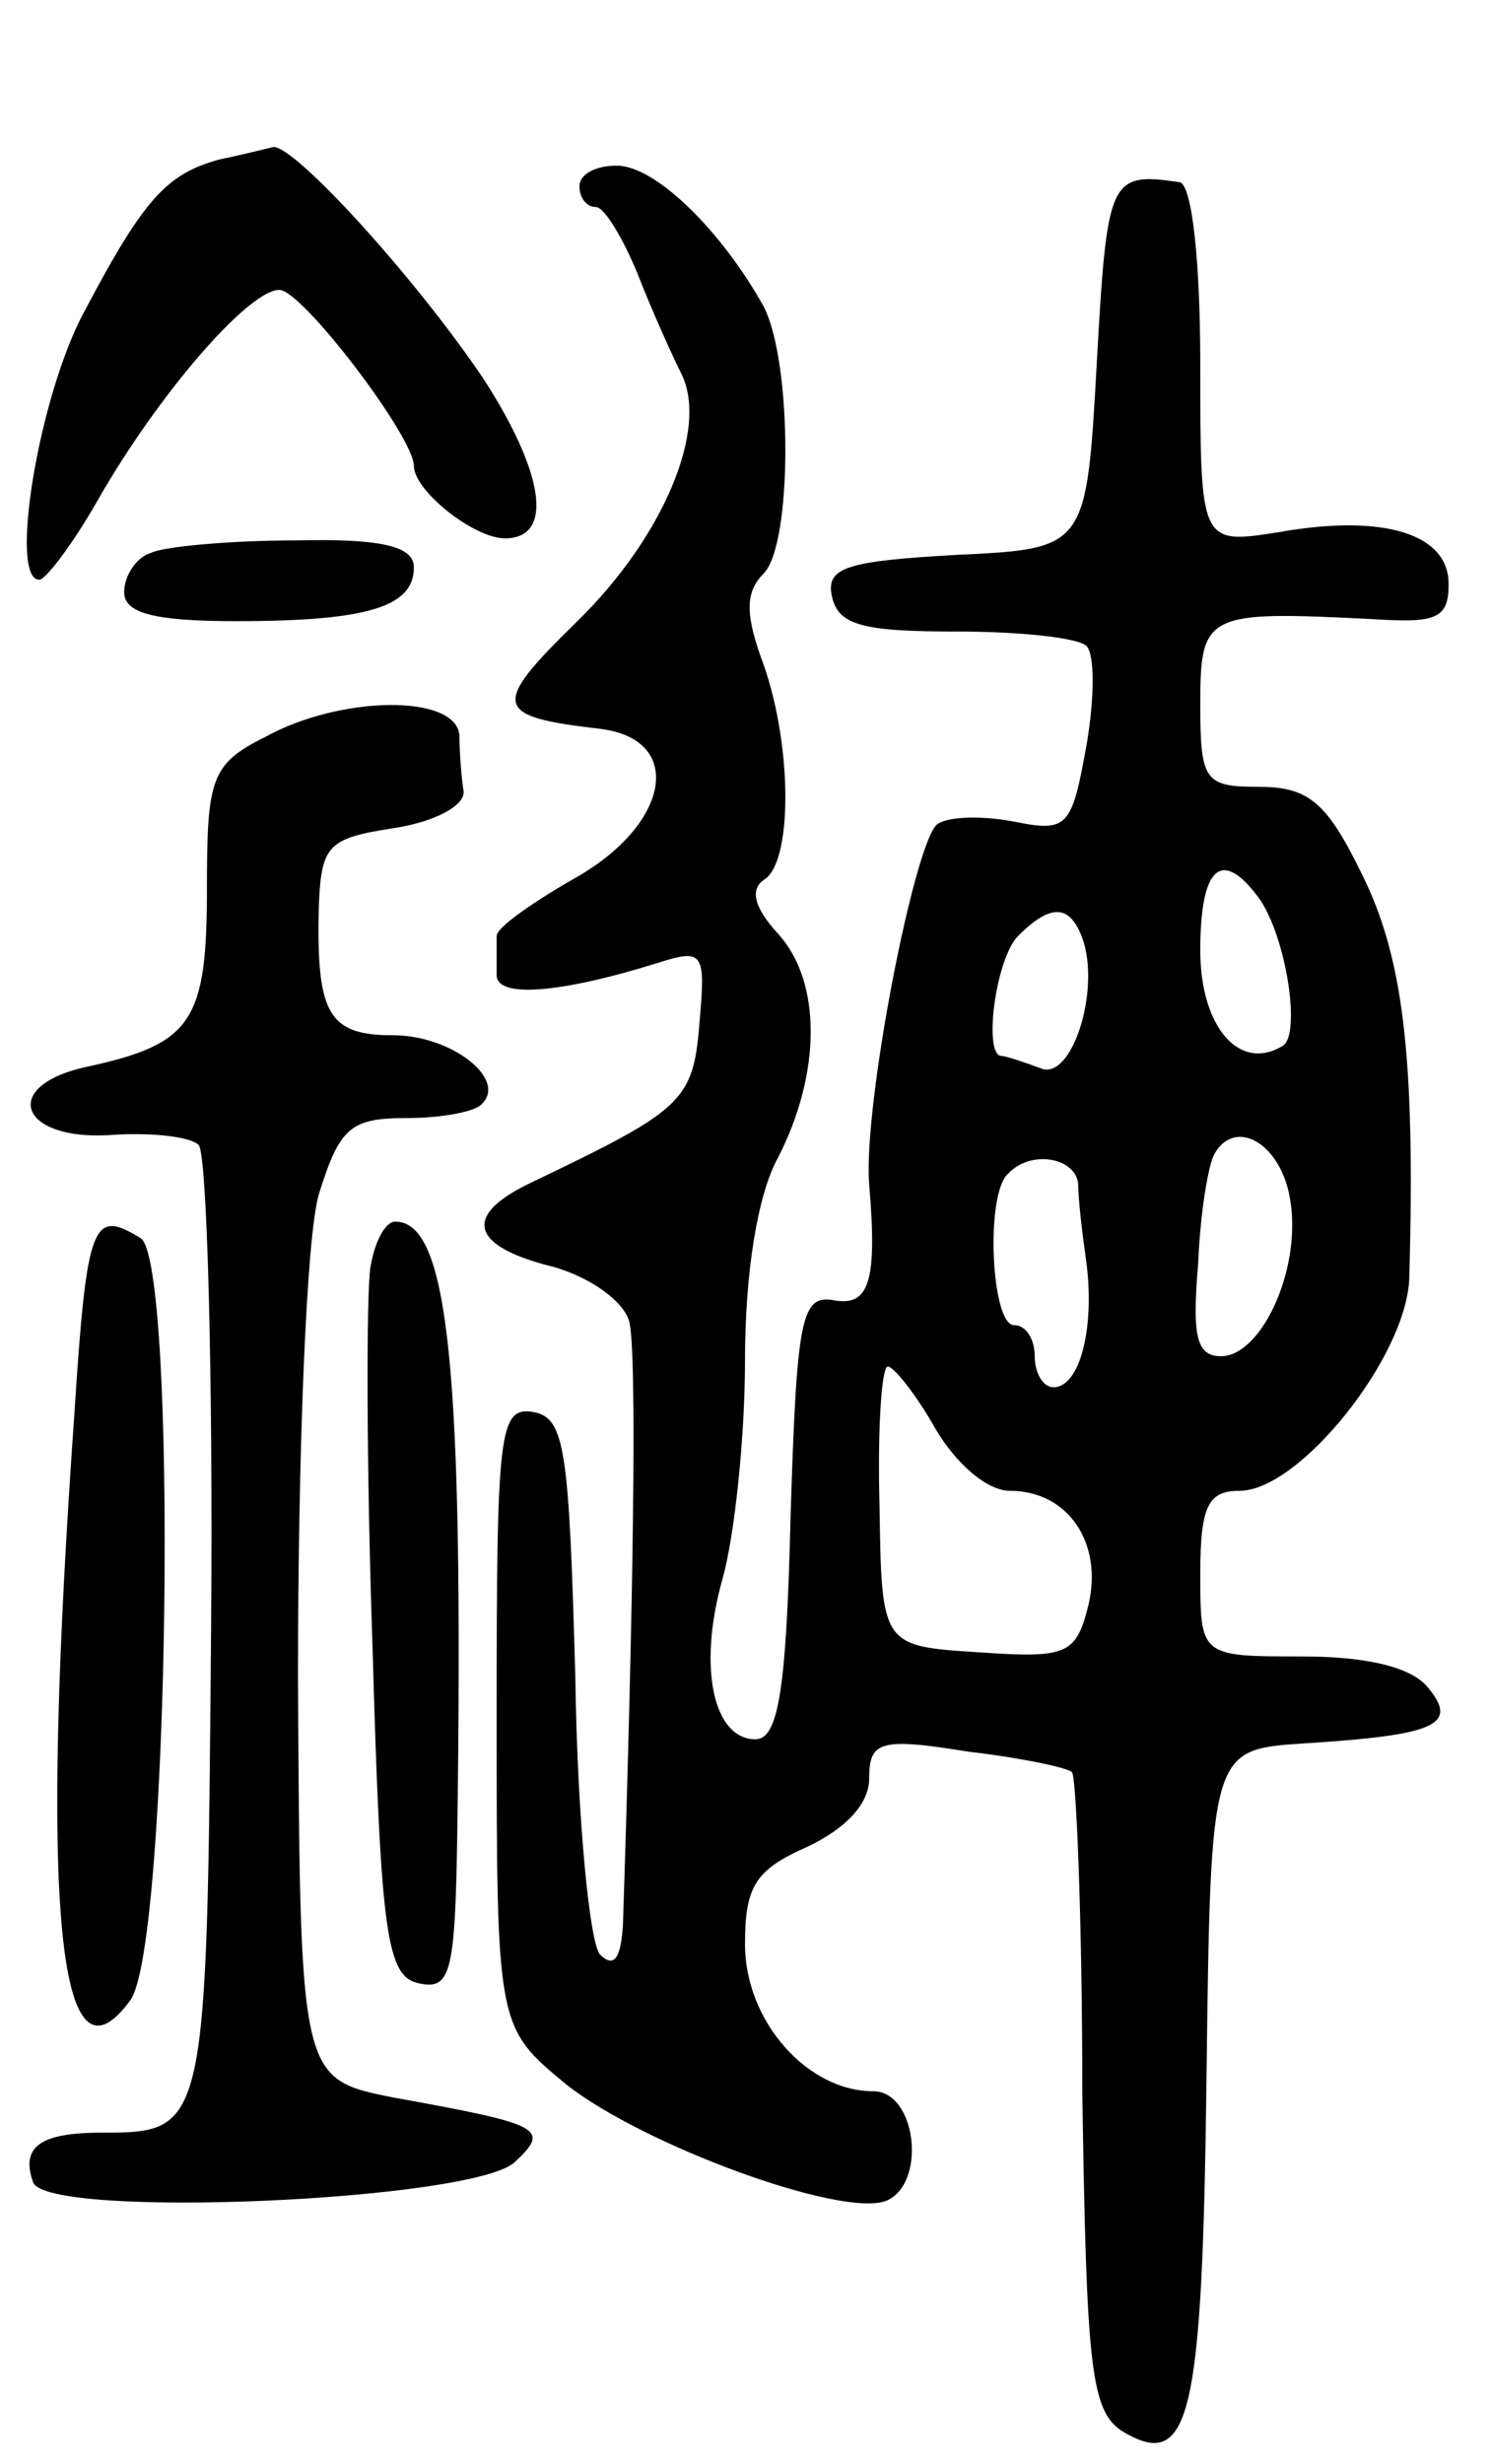 <svg version="1.0" xmlns="http://www.w3.org/2000/svg" width="72" height="119" viewBox="0 0 72 119" ><g transform="translate(0,119) scale(0.1,-0.1)" ><path d="M106 1113 c-25 -7 -36 -18 -65 -73 -22 -40 -37 -130 -22 -130 3 0 16 17 28 38 29 51 73 102 88 102 11 0 65 -71 65 -85 0 -12 29 -35 44 -35 24 0 19 32 -11 78 -34 50 -91 112 -101 111 -4 -1 -16 -4 -26 -6z"/><path d="M280 1100 c0 -5 3 -10 8 -10 4 0 13 -15 20 -32 7 -18 17 -40 21 -48 14 -27 -9 -80 -50 -120 -42 -41 -41 -46 11 -52 41 -5 34 -46 -12 -72 -21 -12 -38 -24 -38 -28 0 -5 0 -13 0 -19 0 -11 30 -9 78 6 22 7 23 5 20 -29 -3 -38 -8 -42 -81 -77 -34 -16 -30 -31 11 -41 17 -5 33 -16 36 -26 4 -14 2 -140 -3 -292 -1 -15 -4 -21 -11 -14 -5 5 -11 65 -12 134 -3 110 -5 125 -20 128 -17 3 -18 -9 -18 -147 0 -150 0 -150 34 -178 37 -29 132 -64 154 -56 20 8 15 53 -6 53 -32 0 -62 34 -62 71 0 28 5 36 30 47 19 9 30 21 30 33 0 18 5 20 48 13 26 -3 49 -8 50 -10 2 -1 5 -71 5 -155 2 -131 4 -153 19 -163 33 -20 39 5 41 170 2 159 2 159 47 162 64 4 75 9 60 27 -8 10 -30 15 -61 15 -49 0 -49 0 -49 40 0 33 4 40 19 40 29 0 81 65 82 103 3 107 -3 155 -23 195 -17 35 -26 42 -50 42 -26 0 -28 3 -28 40 0 44 3 45 83 41 31 -2 37 0 37 17 0 24 -31 34 -82 25 -38 -6 -38 -6 -38 81 0 50 -4 87 -10 88 -34 5 -35 2 -40 -87 -5 -90 -5 -90 -68 -93 -53 -3 -63 -6 -60 -20 3 -14 15 -17 60 -17 31 0 59 -3 63 -7 4 -4 4 -25 0 -48 -7 -39 -9 -42 -34 -37 -15 3 -32 3 -38 -1 -11 -8 -36 -136 -33 -174 4 -47 0 -59 -17 -56 -16 3 -18 -9 -21 -105 -2 -84 -6 -107 -17 -107 -20 0 -28 34 -16 77 6 21 11 69 11 106 0 42 6 80 16 98 21 41 21 85 0 108 -11 12 -14 21 -7 26 14 8 14 64 0 104 -9 24 -9 35 0 44 14 14 14 102 0 129 -20 36 -52 68 -71 68 -10 0 -18 -4 -18 -10z m327 -342 c14 -17 22 -67 13 -73 -21 -13 -40 9 -40 46 0 40 10 49 27 27z m-84 -21 c9 -25 -5 -69 -20 -63 -8 3 -17 6 -19 6 -9 0 -3 47 8 58 16 16 25 15 31 -1z m100 -124 c7 -34 -13 -78 -33 -78 -12 0 -14 10 -11 45 1 25 5 48 8 53 10 17 31 5 36 -20z m-102 5 c0 -7 2 -24 4 -38 4 -31 -3 -60 -16 -60 -5 0 -9 7 -9 15 0 8 -4 15 -10 15 -11 0 -14 63 -3 73 11 12 33 8 34 -5z m-69 -118 c10 -17 25 -30 36 -30 28 0 45 -25 38 -55 -6 -24 -10 -26 -53 -23 -47 3 -47 3 -48 71 -1 37 1 67 4 67 3 0 14 -14 23 -30z"/><path d="M73 923 c-7 -2 -13 -11 -13 -19 0 -10 14 -14 54 -14 64 0 86 7 86 26 0 10 -15 14 -57 13 -32 0 -64 -3 -70 -6z"/><path d="M128 834 c-26 -13 -28 -20 -28 -73 0 -64 -7 -75 -57 -86 -44 -9 -34 -37 13 -33 18 1 36 -1 40 -5 4 -4 7 -109 6 -234 -2 -242 -2 -243 -53 -243 -30 0 -39 -7 -33 -24 7 -18 214 -9 233 10 17 16 13 18 -59 31 -45 9 -45 9 -46 203 0 109 4 212 10 233 10 32 15 37 42 37 17 0 34 3 37 7 12 12 -15 33 -43 33 -31 0 -37 10 -36 60 1 32 4 35 36 40 20 3 35 11 34 18 -1 6 -2 19 -2 27 -2 20 -58 19 -94 -1z"/><path d="M36 508 c-17 -240 -8 -332 27 -284 19 26 23 356 5 368 -23 14 -26 9 -32 -84z"/><path d="M179 578 c-2 -13 -2 -95 1 -183 4 -142 7 -160 23 -163 15 -3 17 6 18 75 3 221 -4 293 -30 293 -5 0 -10 -10 -12 -22z"/></g></svg> 
